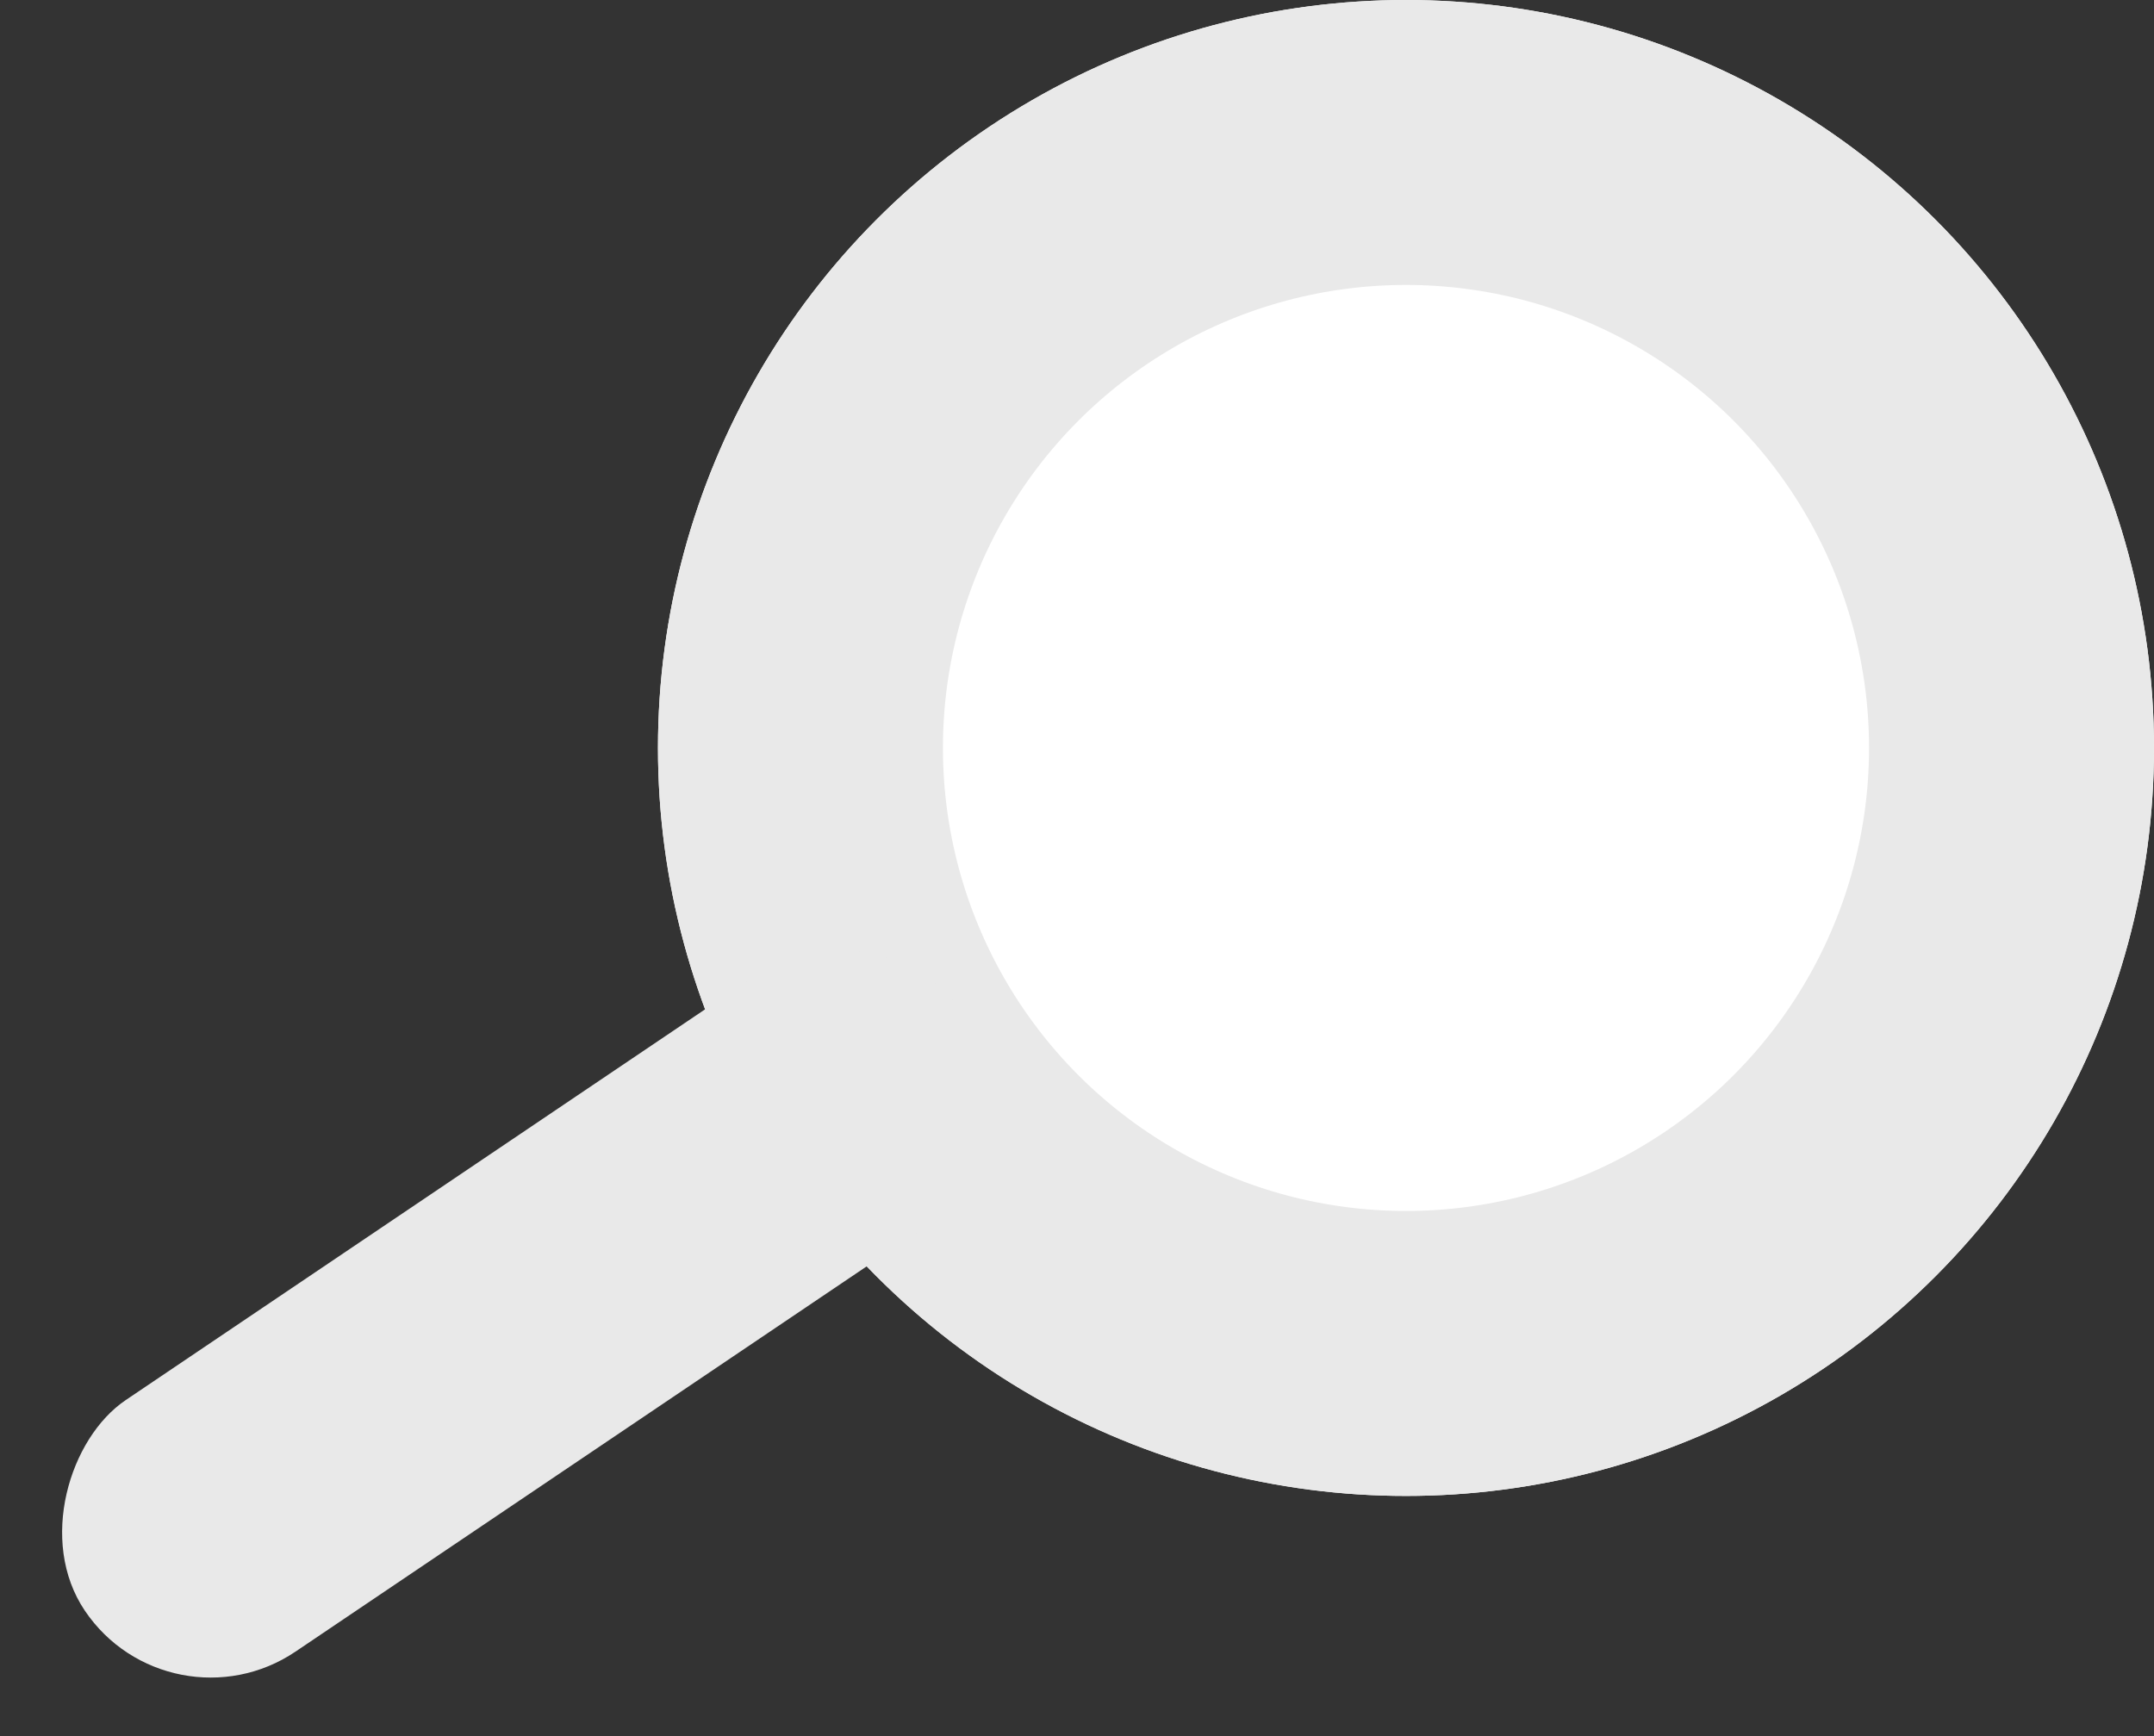 <svg xmlns="http://www.w3.org/2000/svg" width="30.236" height="24.376" viewBox="0 0 30.236 24.376">
  <rect x="0" y="0" width="30.236" height="24.376" fill="#333333" stroke="none"/>
  <g id="グループ_487" data-name="グループ 487" transform="translate(-1101.618 -347.017)">
    <g id="楕円形_1" data-name="楕円形 1" transform="translate(1110.854 347.017)" fill="#fff" stroke="#e9e9e9" stroke-width="4">
      <circle cx="10.5" cy="10.5" r="10.5" stroke="none"/>
      <circle cx="10.5" cy="10.5" r="8.5" fill="none"/>
    </g>
    <rect id="長方形_50" data-name="長方形 50" width="4.26" height="14.909" rx="2.13" transform="translate(1113.978 359.525) rotate(56)" fill="#e9e9e9"/>
  </g>
</svg>
